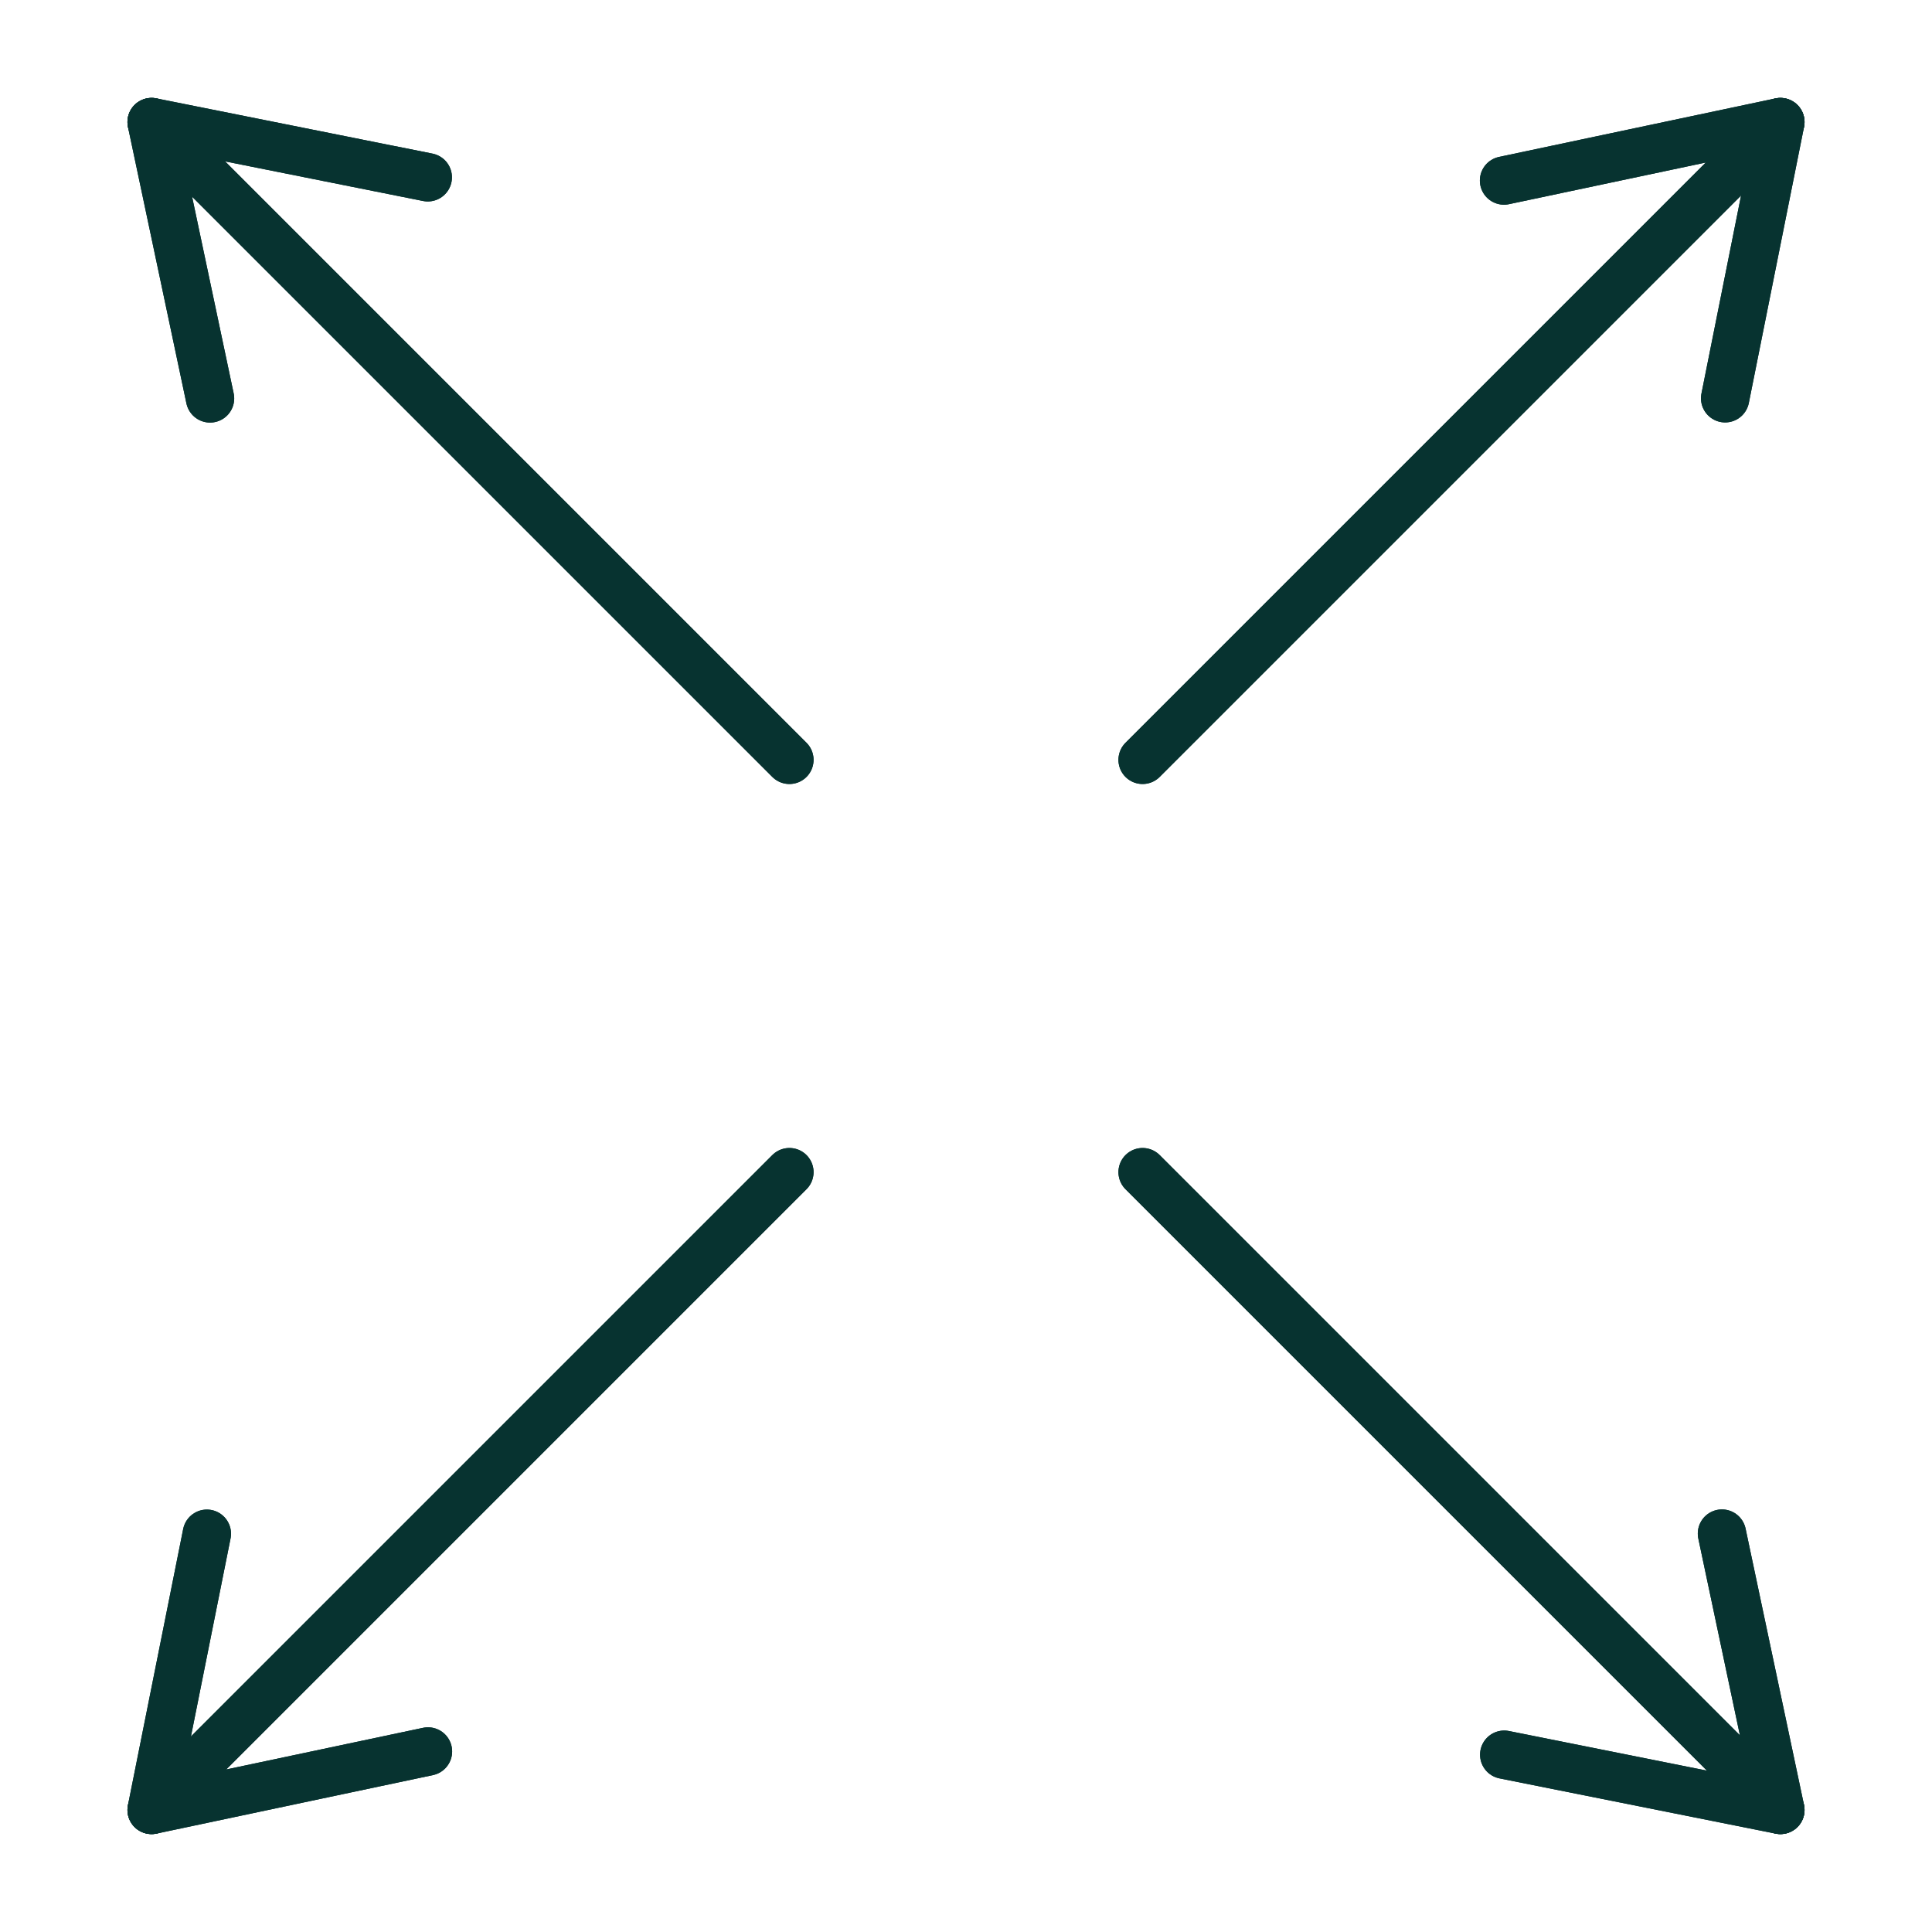 <?xml version="1.0" encoding="UTF-8"?>
<svg id="Rassoda_elasticizza" data-name="Rassoda elasticizza" xmlns="http://www.w3.org/2000/svg" viewBox="0 0 40 40">
  <defs>
    <style>
      .cls-1 {
        fill: none;
        stroke: #073330;
        stroke-linecap: round;
        stroke-linejoin: round;
      }
    </style>
  </defs>
  <polyline class="cls-1" points="31.139 3.738 36.861 2.527 23.656 15.732"/>
  <line class="cls-1" x1="35.717" y1="8.246" x2="36.861" y2="2.527"/>
  <polyline class="cls-1" points="31.139 3.738 36.861 2.527 23.656 15.732"/>
  <line class="cls-1" x1="35.717" y1="8.246" x2="36.861" y2="2.527"/>
  <polyline class="cls-1" points="35.651 31.751 36.861 37.473 23.656 24.268"/>
  <line class="cls-1" x1="31.143" y1="36.329" x2="36.861" y2="37.473"/>
  <polyline class="cls-1" points="35.651 31.751 36.861 37.473 23.656 24.268"/>
  <line class="cls-1" x1="31.143" y1="36.329" x2="36.861" y2="37.473"/>
  <polyline class="cls-1" points="8.861 36.262 3.139 37.473 16.344 24.268"/>
  <line class="cls-1" x1="4.283" y1="31.754" x2="3.139" y2="37.473"/>
  <polyline class="cls-1" points="8.861 36.262 3.139 37.473 16.344 24.268"/>
  <line class="cls-1" x1="4.283" y1="31.754" x2="3.139" y2="37.473"/>
  <polyline class="cls-1" points="4.349 8.249 3.139 2.527 16.344 15.732"/>
  <line class="cls-1" x1="8.857" y1="3.671" x2="3.139" y2="2.527"/>
  <polyline class="cls-1" points="4.349 8.249 3.139 2.527 16.344 15.732"/>
  <line class="cls-1" x1="8.857" y1="3.671" x2="3.139" y2="2.527"/>
</svg>